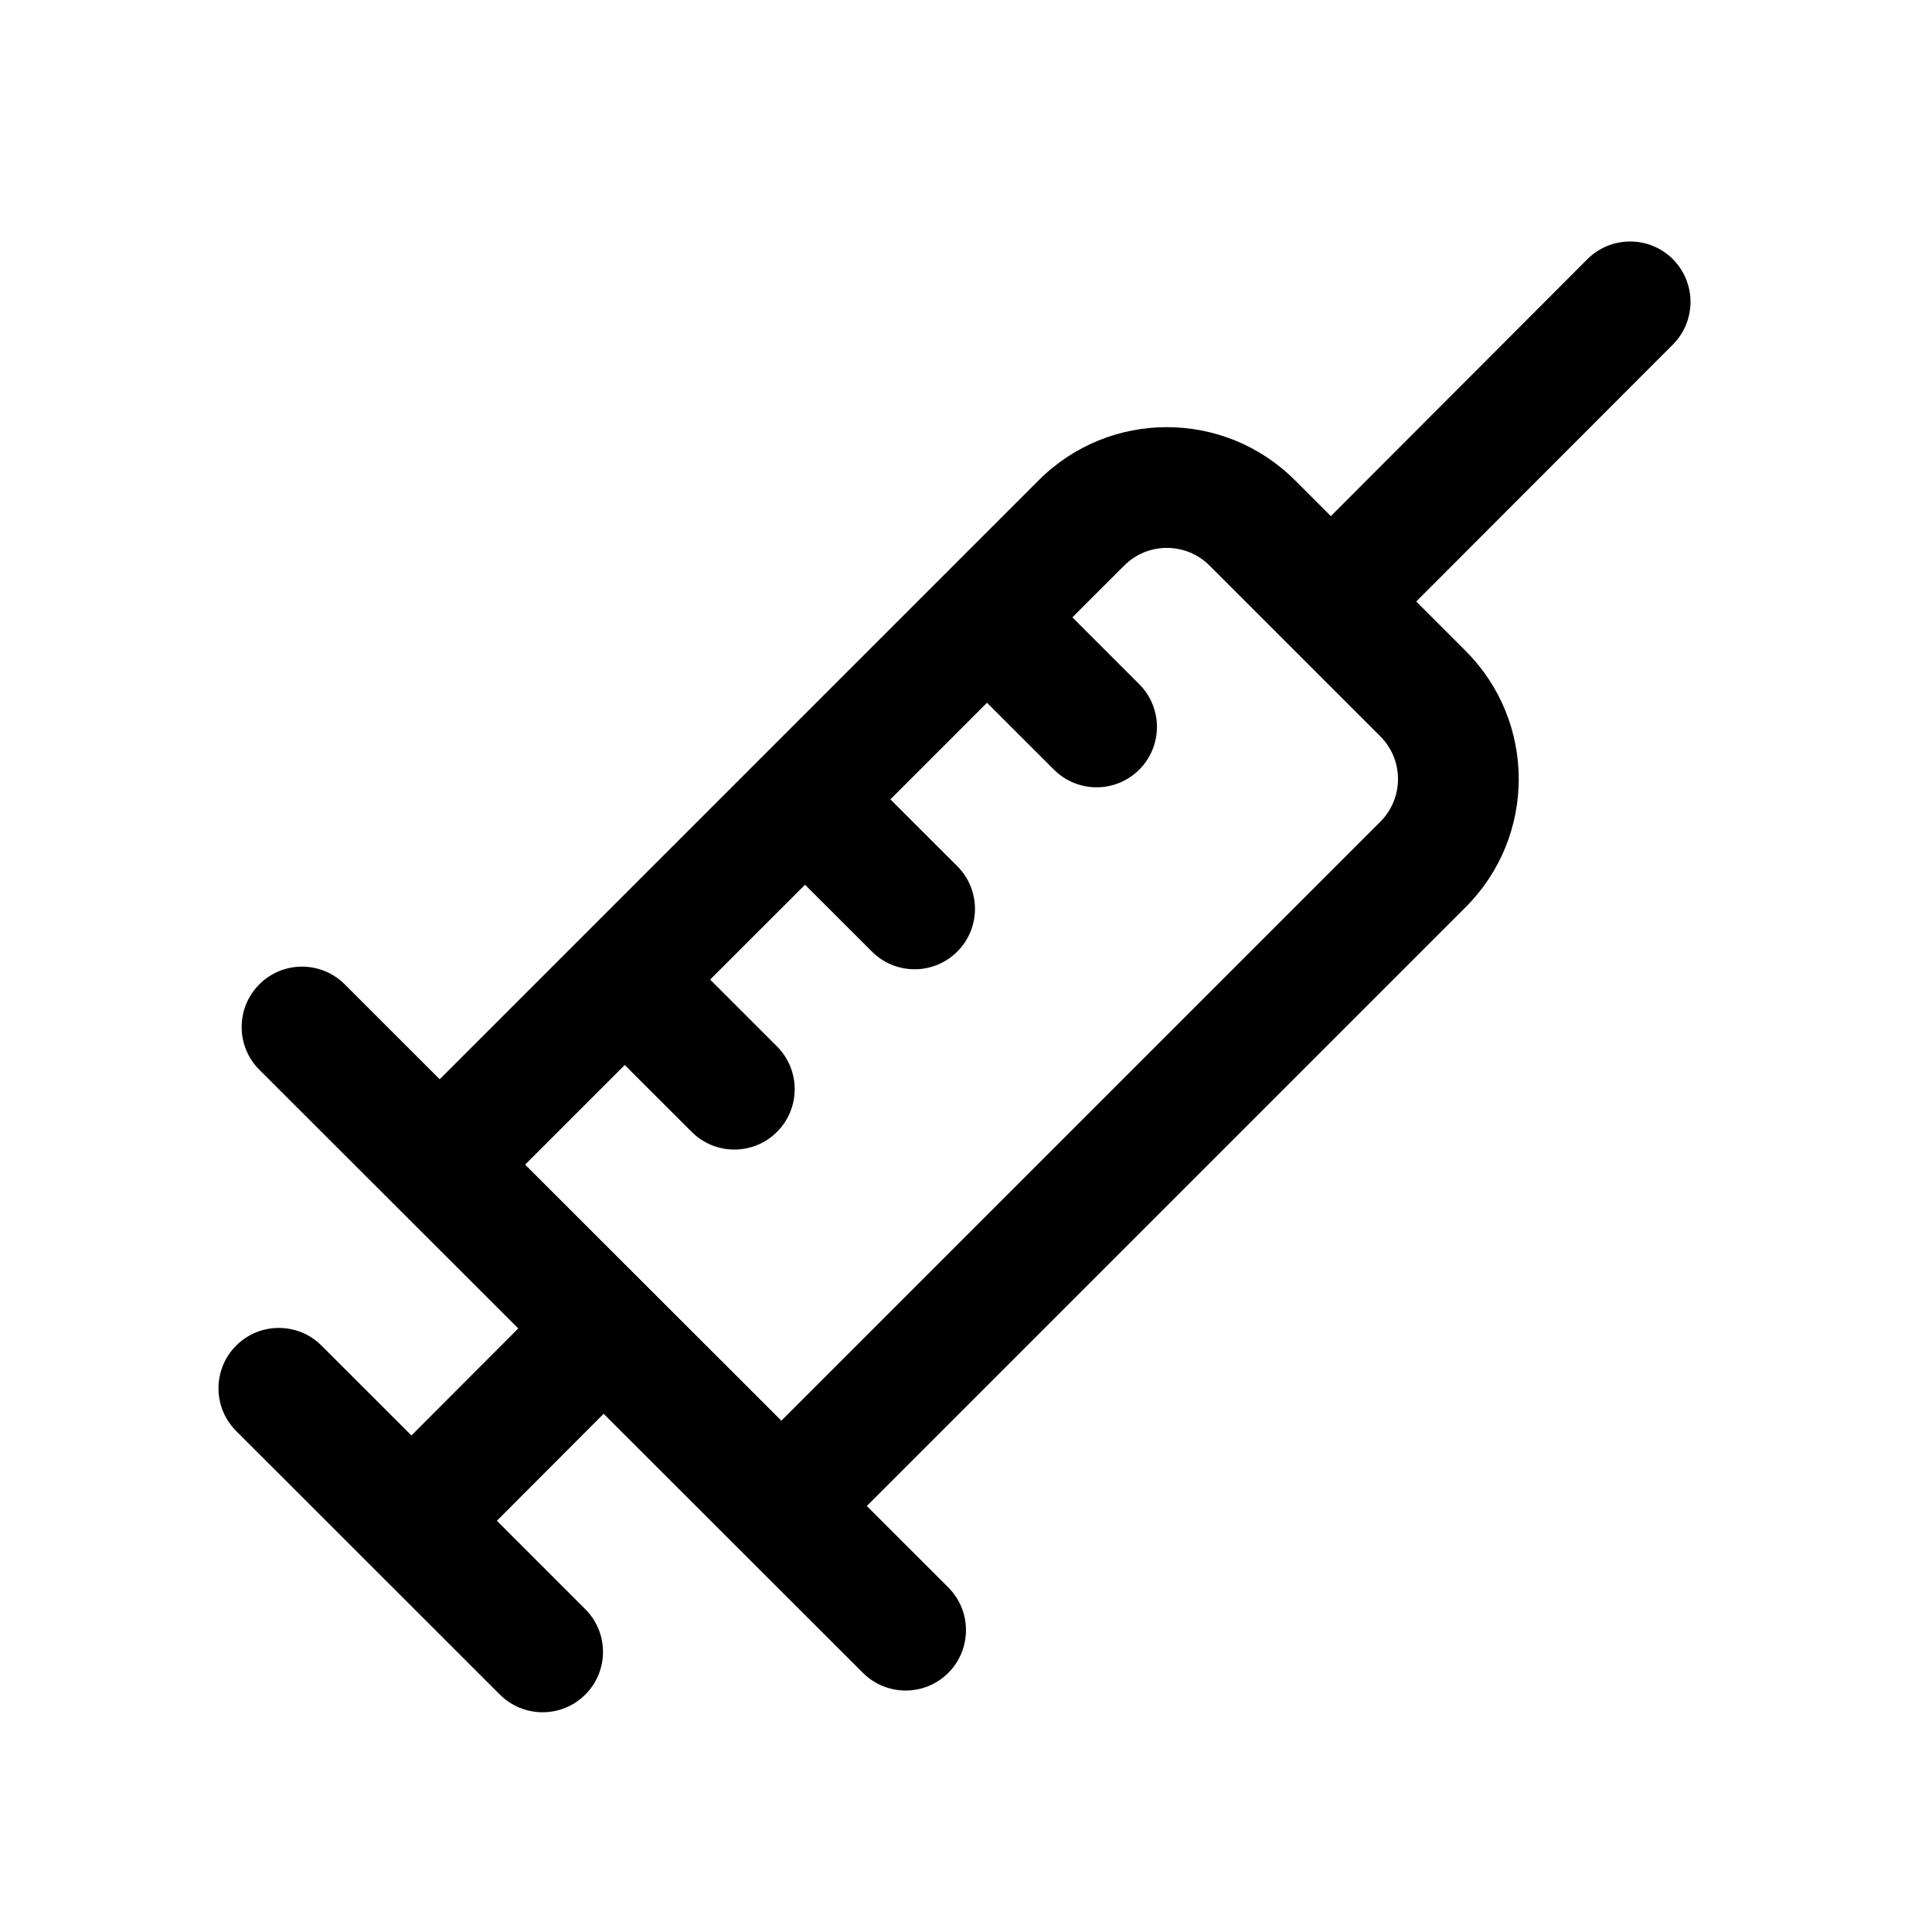 <?xml version="1.0" ?><!DOCTYPE svg  PUBLIC '-//W3C//DTD SVG 1.1//EN'  'http://www.w3.org/Graphics/SVG/1.1/DTD/svg11.dtd'><!-- Uploaded to: SVG Repo, www.svgrepo.com, Generator: SVG Repo Mixer Tools -->
<svg fill="#000000" width="800px" height="800px" viewBox="0 0 32 32" style="fill-rule:evenodd;clip-rule:evenodd;stroke-linejoin:round;stroke-miterlimit:2;" version="1.1" xml:space="preserve" xmlns="http://www.w3.org/2000/svg" xmlns:serif="http://www.serif.com/" xmlns:xlink="http://www.w3.org/1999/xlink"><path d="M22.043,8.549l-0.595,-0.595c-1.172,-1.172 -3.071,-1.172 -4.243,-0l-9.922,9.922l-1.574,-1.573c-0.391,-0.39 -1.024,-0.39 -1.414,0.001c-0.39,0.39 -0.39,1.024 0,1.414l4.289,4.285l-1.769,1.773l-1.49,-1.489c-0.39,-0.39 -1.024,-0.39 -1.414,0.001c-0.39,0.39 -0.39,1.024 0.001,1.414l4.368,4.366c0.391,0.39 1.025,0.39 1.415,-0.001c0.39,-0.39 0.39,-1.024 -0.001,-1.414l-1.464,-1.464l1.768,-1.772l4.295,4.291c0.391,0.39 1.024,0.39 1.414,-0c0.39,-0.391 0.39,-1.024 -0,-1.415l-1.35,-1.349l9.919,-9.919c1.172,-1.172 1.172,-3.071 0,-4.243l-0.819,-0.819l4.251,-4.256c0.39,-0.391 0.389,-1.025 -0.001,-1.415c-0.391,-0.39 -1.025,-0.389 -1.415,0.001l-4.249,4.256Zm-9.101,14.982l9.92,-9.92c0.391,-0.391 0.391,-1.024 0,-1.415c0,0 -2.828,-2.828 -2.828,-2.828c-0.391,-0.391 -1.024,-0.391 -1.414,-0l-0.858,0.857l1.108,1.108c0.39,0.39 0.39,1.024 -0,1.414c-0.39,0.391 -1.024,0.391 -1.414,0l-1.108,-1.107l-1.6,1.6l1.108,1.107c0.39,0.39 0.39,1.024 -0,1.414c-0.391,0.391 -1.024,0.391 -1.414,0l-1.108,-1.107l-1.572,1.571l1.108,1.108c0.39,0.39 0.39,1.024 -0,1.414c-0.39,0.391 -1.024,0.391 -1.414,0l-1.108,-1.107l-1.65,1.65l4.244,4.241Z"/></svg>